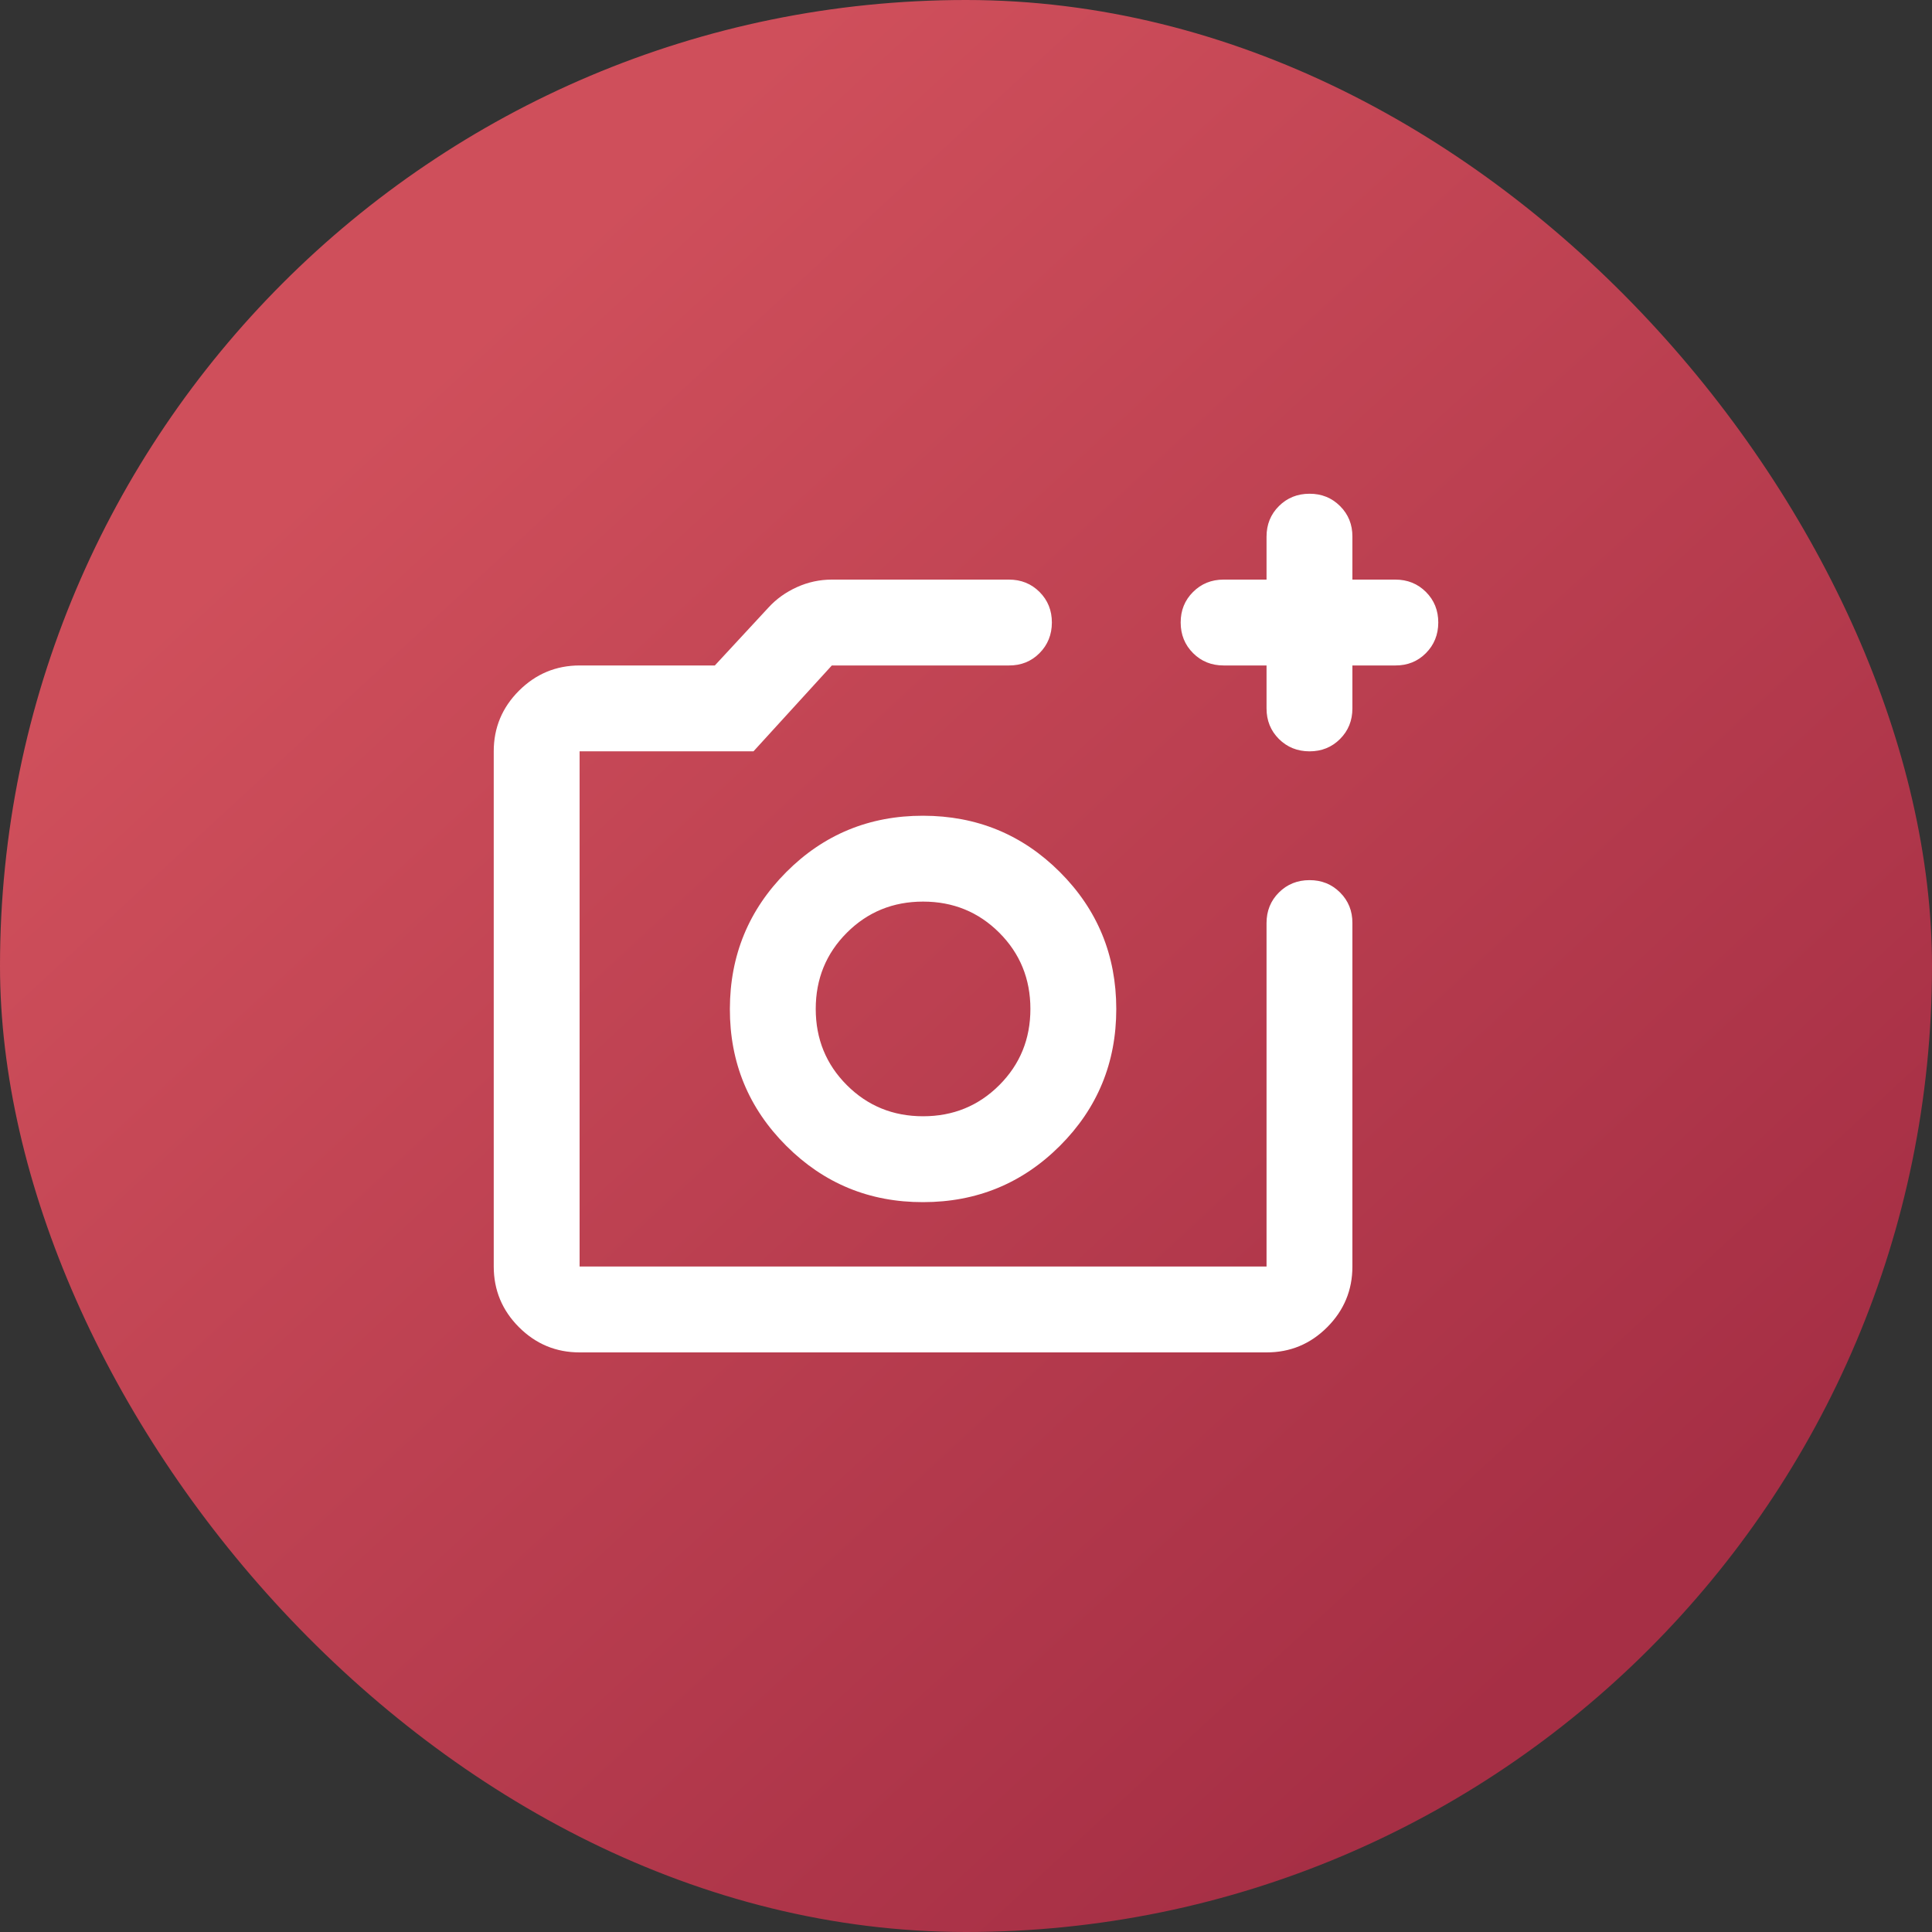 <svg width="120" height="120" viewBox="0 0 120 120" fill="none" xmlns="http://www.w3.org/2000/svg">
<rect x="0" y="0" width="120" height="120" fill="#333333" stroke="none"/>
<rect width="120" height="120" rx="60" fill="url(#paint0_linear_30_1661)"/>
<path d="M36 84C34.534 84 33.279 83.478 32.235 82.435C31.191 81.391 30.669 80.135 30.667 78.667V46.667C30.667 45.2 31.19 43.945 32.235 42.901C33.28 41.858 34.535 41.335 36 41.333H44.4L47.734 37.733C48.222 37.2 48.812 36.778 49.502 36.467C50.191 36.156 50.913 36 51.667 36H62.667C63.422 36 64.056 36.256 64.568 36.768C65.08 37.28 65.335 37.913 65.334 38.667C65.332 39.42 65.076 40.054 64.566 40.568C64.055 41.082 63.422 41.337 62.667 41.333H51.667L46.8 46.667H36V78.667H78.667V57.333C78.667 56.578 78.923 55.945 79.435 55.435C79.947 54.924 80.58 54.668 81.334 54.667C82.087 54.665 82.721 54.921 83.235 55.435C83.749 55.948 84.004 56.581 84 57.333V78.667C84 80.133 83.478 81.389 82.435 82.435C81.391 83.48 80.135 84.002 78.667 84H36ZM78.667 41.333H76C75.245 41.333 74.612 41.077 74.102 40.565C73.591 40.053 73.335 39.42 73.334 38.667C73.332 37.913 73.588 37.28 74.102 36.768C74.615 36.256 75.248 36 76 36H78.667V33.333C78.667 32.578 78.923 31.945 79.435 31.435C79.947 30.924 80.58 30.668 81.334 30.667C82.087 30.665 82.721 30.921 83.235 31.435C83.749 31.948 84.004 32.581 84 33.333V36H86.667C87.422 36 88.056 36.256 88.568 36.768C89.08 37.28 89.335 37.913 89.334 38.667C89.332 39.42 89.076 40.054 88.566 40.568C88.055 41.082 87.422 41.337 86.667 41.333H84V44C84 44.755 83.744 45.389 83.232 45.901C82.72 46.413 82.087 46.668 81.334 46.667C80.58 46.665 79.947 46.409 79.435 45.899C78.923 45.388 78.667 44.755 78.667 44V41.333ZM57.334 74.667C60.667 74.667 63.501 73.5 65.835 71.168C68.169 68.835 69.335 66.002 69.334 62.667C69.332 59.331 68.166 56.499 65.835 54.168C63.504 51.837 60.67 50.67 57.334 50.667C53.997 50.663 51.164 51.83 48.835 54.168C46.506 56.506 45.339 59.339 45.334 62.667C45.328 65.995 46.495 68.828 48.835 71.168C51.175 73.507 54.007 74.674 57.334 74.667ZM57.334 69.333C55.467 69.333 53.889 68.689 52.6 67.4C51.311 66.111 50.667 64.533 50.667 62.667C50.667 60.8 51.311 59.222 52.6 57.933C53.889 56.644 55.467 56 57.334 56C59.2 56 60.778 56.644 62.067 57.933C63.356 59.222 64 60.8 64 62.667C64 64.533 63.356 66.111 62.067 67.4C60.778 68.689 59.2 69.333 57.334 69.333Z" fill="white"/>
<defs>
<linearGradient id="paint0_linear_30_1661" x1="26" y1="23.5" x2="98" y2="101.5" gradientUnits="userSpaceOnUse">
<stop stop-color="#CF4F5B"/>
<stop offset="1" stop-color="#A62F45"/>
</linearGradient>
</defs>
</svg>
